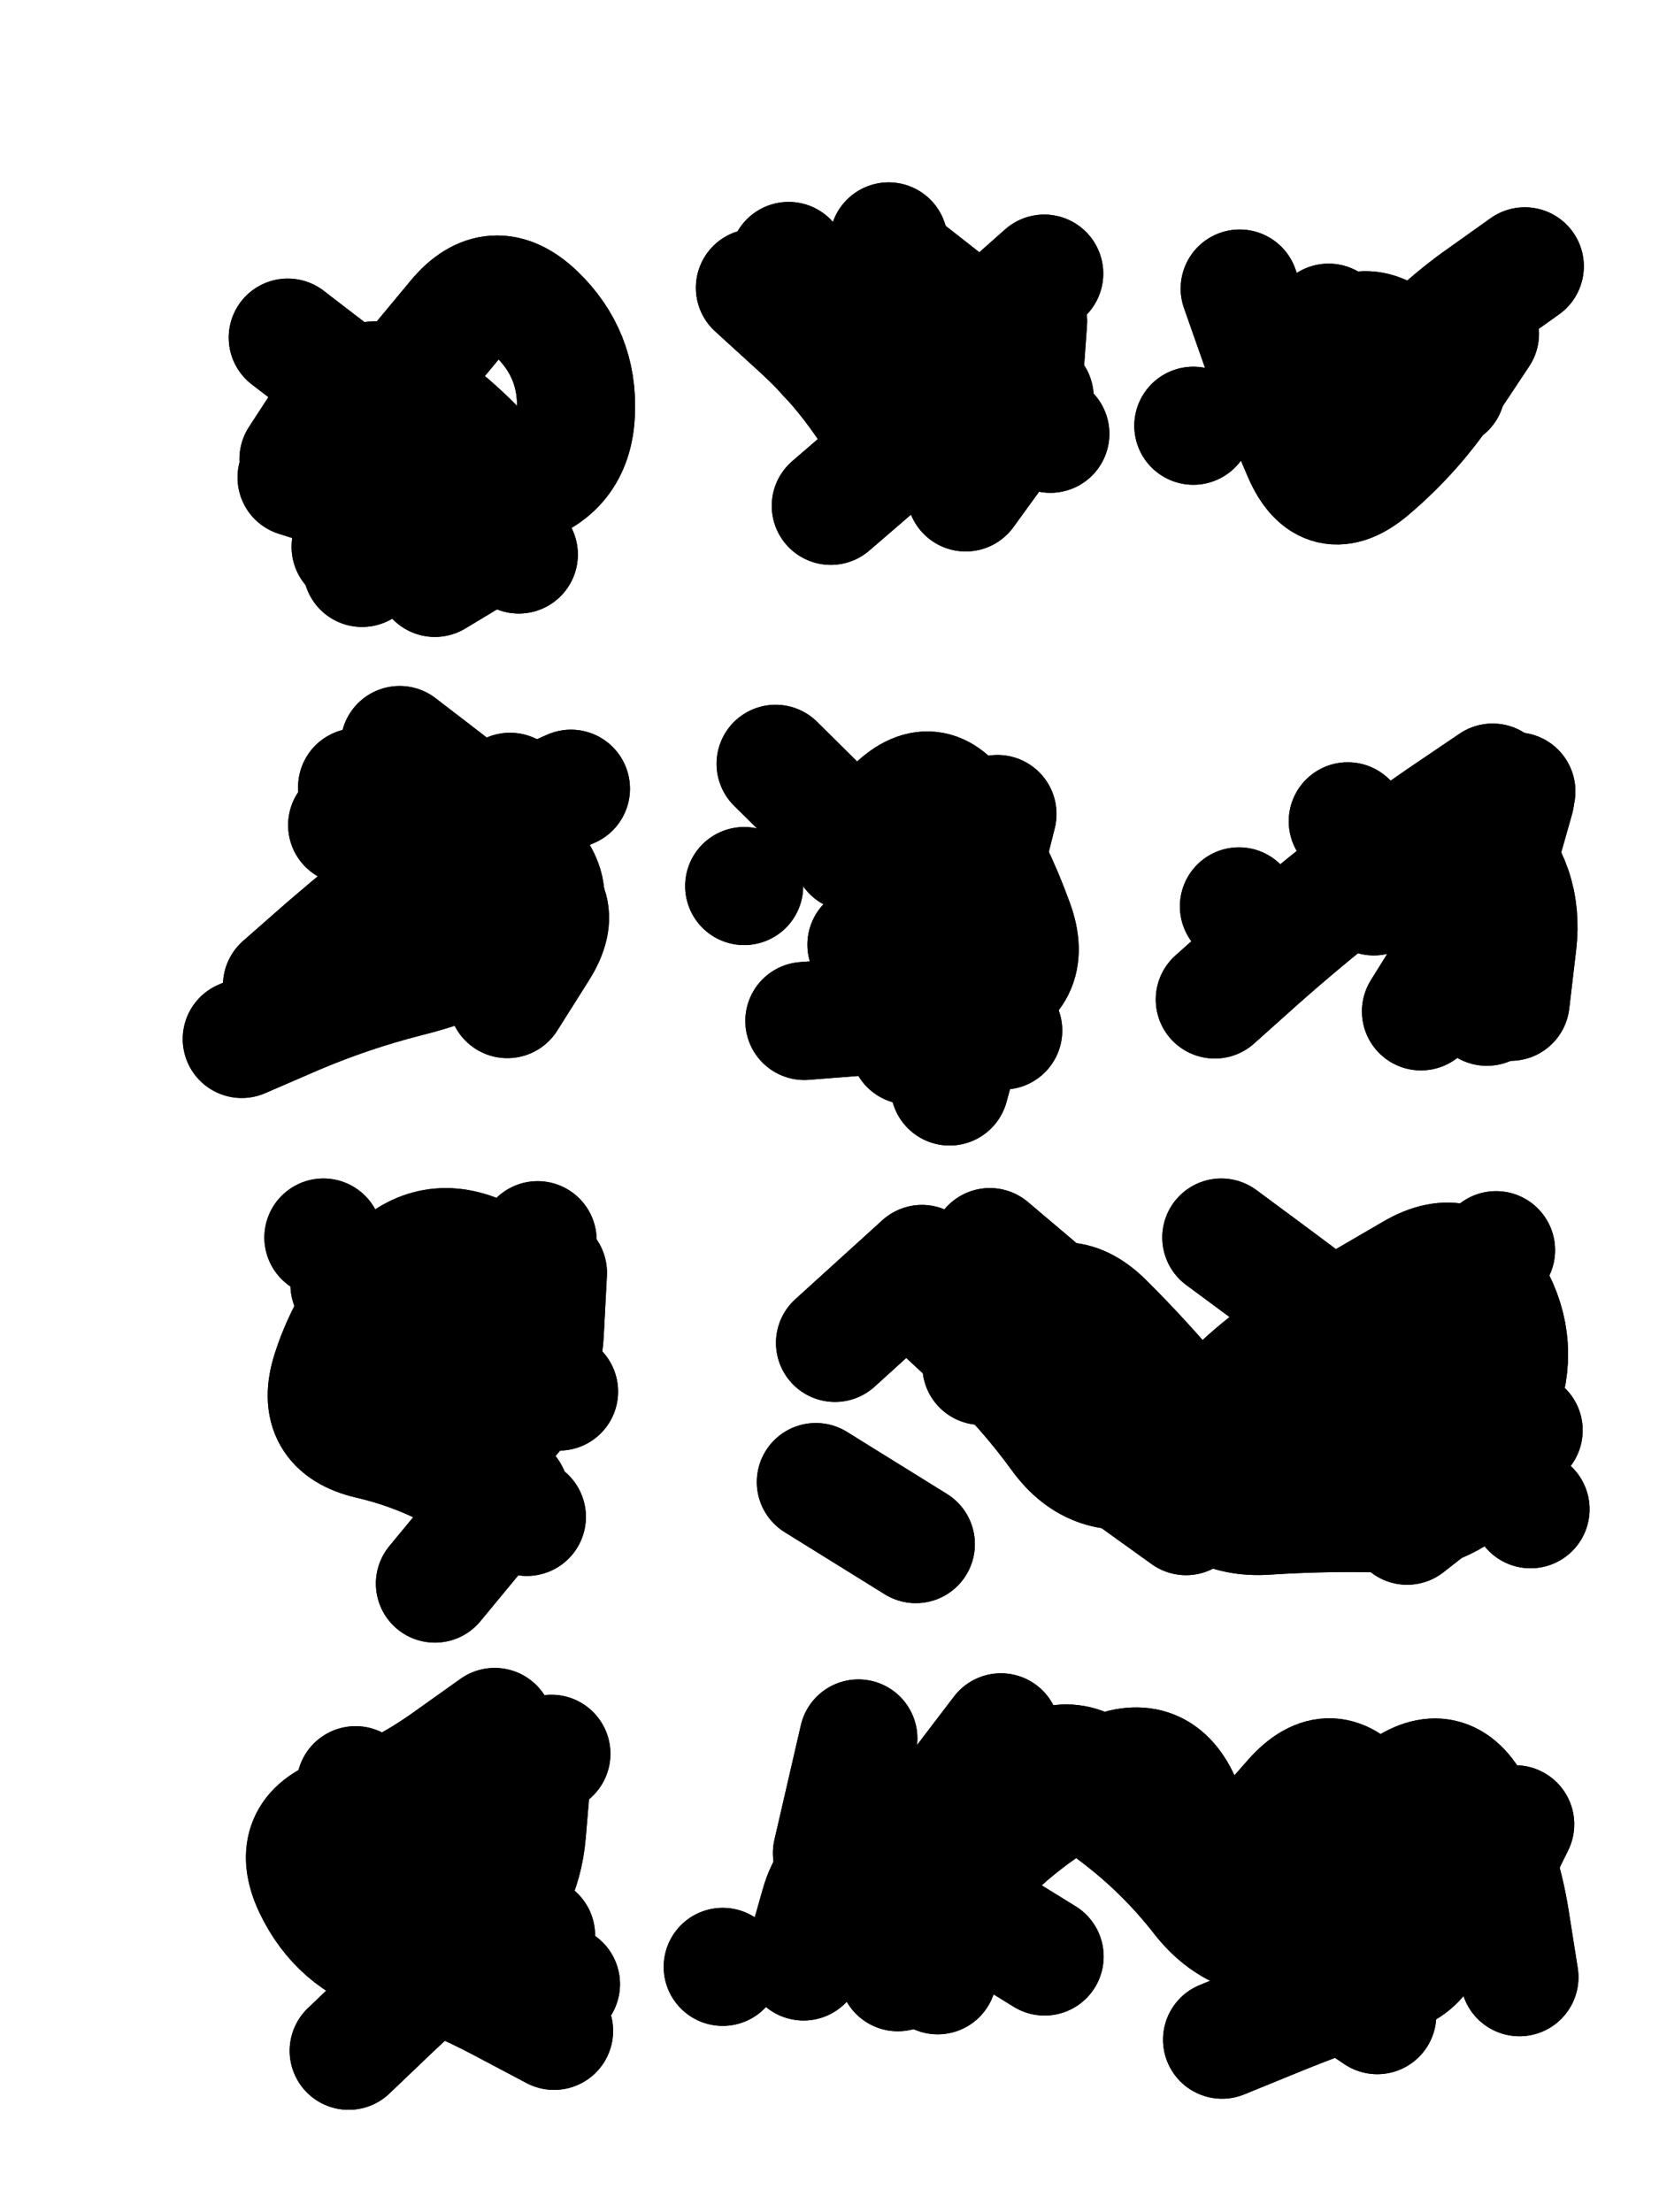 <svg xmlns="http://www.w3.org/2000/svg" viewBox="0 0 4329 5772"><title>Infinite Scribble #2167</title><defs><filter id="piece_2167_3_4_filter" x="-100" y="-100" width="4529" height="5972" filterUnits="userSpaceOnUse"><feGaussianBlur in="SourceGraphic" result="lineShape_1" stdDeviation="15400e-3"/><feColorMatrix in="lineShape_1" result="lineShape" type="matrix" values="1 0 0 0 0  0 1 0 0 0  0 0 1 0 0  0 0 0 18480e-3 -9240e-3"/><feGaussianBlur in="lineShape" result="shrank_blurred" stdDeviation="17700e-3"/><feColorMatrix in="shrank_blurred" result="shrank" type="matrix" values="1 0 0 0 0 0 1 0 0 0 0 0 1 0 0 0 0 0 18860e-3 -13860e-3"/><feColorMatrix in="lineShape" result="border_filled" type="matrix" values="0.6 0 0 0 -0.4  0 0.6 0 0 -0.4  0 0 0.6 0 -0.4  0 0 0 1 0"/><feComposite in="border_filled" in2="shrank" result="border" operator="out"/><feOffset in="lineShape" result="shapes_linestyle_bottom3" dx="73920e-3" dy="73920e-3"/><feOffset in="lineShape" result="shapes_linestyle_bottom2" dx="49280e-3" dy="49280e-3"/><feOffset in="lineShape" result="shapes_linestyle_bottom1" dx="24640e-3" dy="24640e-3"/><feMerge result="shapes_linestyle_bottom"><feMergeNode in="shapes_linestyle_bottom3"/><feMergeNode in="shapes_linestyle_bottom2"/><feMergeNode in="shapes_linestyle_bottom1"/></feMerge><feGaussianBlur in="shapes_linestyle_bottom" result="shapes_linestyle_bottomcontent_blurred" stdDeviation="17700e-3"/><feColorMatrix in="shapes_linestyle_bottomcontent_blurred" result="shapes_linestyle_bottomcontent" type="matrix" values="1 0 0 0 0 0 1 0 0 0 0 0 1 0 0 0 0 0 18860e-3 -13860e-3"/><feColorMatrix in="shapes_linestyle_bottomcontent" result="shapes_linestyle_bottomdark" type="matrix" values="0.6 0 0 0 -0.1  0 0.6 0 0 -0.1  0 0 0.6 0 -0.1  0 0 0 1 0"/><feColorMatrix in="shapes_linestyle_bottom" result="shapes_linestyle_bottomborderblack" type="matrix" values="0.6 0 0 0 -0.4  0 0.6 0 0 -0.4  0 0 0.6 0 -0.4  0 0 0 1 0"/><feGaussianBlur in="lineShape" result="shapes_linestyle_frontshrank_blurred" stdDeviation="17700e-3"/><feColorMatrix in="shapes_linestyle_frontshrank_blurred" result="shapes_linestyle_frontshrank" type="matrix" values="1 0 0 0 0 0 1 0 0 0 0 0 1 0 0 0 0 0 18860e-3 -13860e-3"/><feMerge result="shapes_linestyle"><feMergeNode in="shapes_linestyle_bottomborderblack"/><feMergeNode in="shapes_linestyle_bottomdark"/><feMergeNode in="shapes_linestyle_frontshrank"/></feMerge><feComposite in="shapes_linestyle" in2="shrank" result="shapes_linestyle_cropped" operator="over"/><feComposite in="border" in2="shapes_linestyle_cropped" result="shapes" operator="over"/></filter><filter id="piece_2167_3_4_shadow" x="-100" y="-100" width="4529" height="5972" filterUnits="userSpaceOnUse"><feColorMatrix in="SourceGraphic" result="result_blackened" type="matrix" values="0 0 0 0 0  0 0 0 0 0  0 0 0 0 0  0 0 0 0.8 0"/><feGaussianBlur in="result_blackened" result="result_blurred" stdDeviation="92400e-3"/><feComposite in="SourceGraphic" in2="result_blurred" result="result" operator="over"/></filter><filter id="piece_2167_3_4_overall" x="-100" y="-100" width="4529" height="5972" filterUnits="userSpaceOnUse"><feTurbulence result="background_texture_bumps" type="fractalNoise" baseFrequency="39e-3" numOctaves="3"/><feDiffuseLighting in="background_texture_bumps" result="background_texture" surfaceScale="1" diffuseConstant="2" lighting-color="#555"><feDistantLight azimuth="225" elevation="20"/></feDiffuseLighting><feMorphology in="SourceGraphic" result="background_glow_1_thicken" operator="dilate" radius="38100e-3"/><feColorMatrix in="background_glow_1_thicken" result="background_glow_1_thicken_colored" type="matrix" values="0 0 0 0 0  0 0 0 0 0  0 0 0 0 0  0 0 0 1 0"/><feGaussianBlur in="background_glow_1_thicken_colored" result="background_glow_1" stdDeviation="101600e-3"/><feMorphology in="SourceGraphic" result="background_glow_2_thicken" operator="dilate" radius="0"/><feColorMatrix in="background_glow_2_thicken" result="background_glow_2_thicken_colored" type="matrix" values="0 0 0 0 0  0 0 0 0 0  0 0 0 0 0  0 0 0 0 0"/><feGaussianBlur in="background_glow_2_thicken_colored" result="background_glow_2" stdDeviation="0"/><feComposite in="background_glow_1" in2="background_glow_2" result="background_glow" operator="out"/><feBlend in="background_glow" in2="background_texture" result="background_merged" mode="normal"/><feColorMatrix in="background_merged" result="background" type="matrix" values="0.2 0 0 0 0  0 0.2 0 0 0  0 0 0.2 0 0  0 0 0 1 0"/></filter><clipPath id="piece_2167_3_4_clip"><rect x="0" y="0" width="4329" height="5772"/></clipPath><g id="layer_5" filter="url(#piece_2167_3_4_filter)" stroke-width="308" stroke-linecap="round" fill="none"><path d="M 944 801 Q 944 801 1042 683 Q 1140 565 1251 670 Q 1362 776 1355 929 Q 1349 1083 1201 1124 Q 1053 1166 925 1250 L 797 1334" stroke="hsl(51,100%,62%)"/><path d="M 2593 984 Q 2593 984 2447 934 Q 2302 885 2151 856 Q 2000 827 1955 680 L 1910 533" stroke="hsl(45,100%,64%)"/><path d="M 3392 967 Q 3392 967 3487 846 Q 3582 726 3706 636 L 3831 547 M 2966 963 L 2966 963" stroke="hsl(39,100%,63%)"/><path d="M 895 1796 Q 895 1796 1016 1889 Q 1138 1983 1235 2101 Q 1332 2220 1197 2293 Q 1063 2367 914 2404 Q 765 2442 624 2502 L 483 2563" stroke="hsl(68,100%,59%)"/><path d="M 1876 1845 Q 1876 1845 1985 1953 Q 2094 2061 2201 2170 Q 2309 2280 2389 2410 L 2470 2541" stroke="hsl(56,100%,58%)"/><path d="M 3022 2460 Q 3022 2460 3136 2358 Q 3251 2256 3372 2161 Q 3493 2067 3620 1980 L 3747 1894" stroke="hsl(50,100%,57%)"/><path d="M 753 3532 Q 753 3532 873 3436 Q 993 3341 1115 3248 L 1237 3155 M 1182 3748 L 987 3984" stroke="hsl(95,100%,55%)"/><path d="M 3039 3081 Q 3039 3081 3162 3172 Q 3285 3264 3408 3355 Q 3531 3447 3648 3545 Q 3766 3644 3645 3738 L 3524 3833 M 2698 3629 L 2947 3808 M 2031 3356 L 2258 3150" stroke="hsl(70,100%,52%)"/><path d="M 762 5203 Q 762 5203 873 5097 Q 984 4992 1099 4890 Q 1214 4789 1227 4636 L 1240 4483" stroke="hsl(129,100%,47%)"/><path d="M 2195 4998 Q 2195 4998 2281 4871 Q 2367 4744 2483 4643 Q 2599 4543 2739 4480 Q 2879 4418 2938 4559 Q 2997 4701 3094 4820 Q 3191 4939 3318 5024 L 3446 5110 M 1738 4984 L 1738 4984" stroke="hsl(97,100%,46%)"/></g><g id="layer_4" filter="url(#piece_2167_3_4_filter)" stroke-width="308" stroke-linecap="round" fill="none"><path d="M 631 1050 Q 631 1050 715 921 Q 799 793 925 880 Q 1052 967 1151 1084 Q 1250 1202 1118 1281 L 987 1360" stroke="hsl(72,100%,65%)"/><path d="M 1822 603 Q 1822 603 1935 706 Q 2049 809 2131 938 Q 2214 1068 2363 1032 Q 2513 997 2524 843 L 2535 690" stroke="hsl(59,100%,67%)"/><path d="M 3220 903 Q 3220 903 3311 780 Q 3402 657 3514 762 L 3626 867" stroke="hsl(52,100%,65%)"/><path d="M 588 2423 Q 588 2423 703 2322 Q 819 2222 940 2128 Q 1062 2035 1202 1972 L 1342 1910" stroke="hsl(100,100%,63%)"/><path d="M 2074 2076 Q 2074 2076 2180 1965 Q 2286 1855 2366 1985 Q 2447 2116 2499 2260 Q 2552 2404 2405 2448 Q 2258 2493 2104 2504 L 1951 2516" stroke="hsl(84,100%,61%)"/><path d="M 3569 2107 L 3809 1917 M 3085 2217 L 3085 2217" stroke="hsl(68,100%,60%)"/><path d="M 1040 3686 Q 1040 3686 1153 3583 Q 1267 3480 1274 3326 L 1282 3173 M 696 3081 L 696 3081" stroke="hsl(135,100%,56%)"/><path d="M 2435 3106 Q 2435 3106 2552 3205 Q 2669 3304 2763 3425 Q 2857 3546 2929 3681 Q 3002 3817 3155 3807 Q 3309 3797 3462 3801 Q 3616 3805 3722 3694 L 3828 3584 M 2242 3881 L 1981 3719" stroke="hsl(105,100%,54%)"/><path d="M 1298 5151 Q 1298 5151 1162 5079 Q 1027 5007 880 4961 Q 734 4915 668 4776 Q 603 4637 748 4586 Q 893 4536 1018 4447 L 1143 4358" stroke="hsl(174,100%,48%)"/><path d="M 3124 4660 Q 3124 4660 3225 4545 Q 3327 4430 3418 4553 Q 3509 4677 3563 4820 Q 3617 4964 3471 5011 Q 3325 5058 3183 5116 L 3041 5174 M 2578 4957 Q 2578 4957 2447 4876 Q 2317 4795 2175 4735 Q 2034 4675 1991 4822 L 1949 4970" stroke="hsl(141,100%,47%)"/></g><g id="layer_3" filter="url(#piece_2167_3_4_filter)" stroke-width="308" stroke-linecap="round" fill="none"><path d="M 1206 1299 Q 1206 1299 1062 1244 Q 919 1190 772 1144 L 626 1098" stroke="hsl(107,100%,68%)"/><path d="M 2220 559 Q 2220 559 2340 653 Q 2461 748 2357 860 Q 2253 973 2136 1072 L 2020 1172" stroke="hsl(88,100%,71%)"/><path d="M 3418 1085 L 3612 848" stroke="hsl(74,100%,69%)"/><path d="M 1176 2459 Q 1176 2459 1258 2329 Q 1340 2200 1194 2151 Q 1049 2102 903 2053 L 758 2005" stroke="hsl(144,100%,65%)"/><path d="M 2380 2274 L 2455 1976 M 1794 2164 L 1794 2164" stroke="hsl(120,100%,64%)"/><path d="M 3437 2191 Q 3437 2191 3526 2066 Q 3616 1942 3723 2051 Q 3830 2161 3812 2313 L 3794 2466" stroke="hsl(102,100%,63%)"/><path d="M 1254 3198 Q 1254 3198 1115 3131 Q 977 3065 870 3174 Q 763 3284 716 3430 Q 669 3576 818 3610 Q 968 3645 1097 3727 L 1227 3810" stroke="hsl(181,100%,58%)"/><path d="M 3756 3114 Q 3756 3114 3636 3209 Q 3516 3305 3395 3400 Q 3275 3495 3138 3565 Q 3002 3635 2854 3678 Q 2707 3722 2617 3598 Q 2527 3474 2415 3369 L 2303 3265 M 3846 3790 L 3846 3790" stroke="hsl(150,100%,56%)"/><path d="M 1316 5029 Q 1316 5029 1175 4967 Q 1035 4906 885 4873 L 735 4841" stroke="hsl(201,100%,56%)"/><path d="M 2648 4497 Q 2648 4497 2770 4590 Q 2892 4683 2986 4804 Q 3081 4925 3233 4907 Q 3386 4890 3537 4861 Q 3688 4833 3669 4680 L 3651 4528 M 2023 4687 L 2092 4388" stroke="hsl(184,100%,49%)"/></g><g id="layer_2" filter="url(#piece_2167_3_4_filter)" stroke-width="308" stroke-linecap="round" fill="none"><path d="M 603 733 Q 603 733 724 826 Q 846 920 946 1036 Q 1046 1152 906 1215 L 767 1279" stroke="hsl(150,100%,71%)"/><path d="M 2372 1137 L 2552 889 M 2171 482 L 2171 482" stroke="hsl(129,100%,74%)"/><path d="M 3714 723 Q 3714 723 3629 851 Q 3545 979 3428 1078 Q 3311 1177 3250 1036 Q 3189 895 3138 750 L 3087 605" stroke="hsl(107,100%,72%)"/><path d="M 820 2411 Q 820 2411 903 2282 Q 986 2153 1084 2035 L 1183 1918" stroke="hsl(184,100%,68%)"/><path d="M 2227 2163 Q 2227 2163 2338 2268 Q 2450 2373 2337 2476 L 2224 2580" stroke="hsl(168,100%,66%)"/><path d="M 3560 2491 Q 3560 2491 3641 2361 Q 3723 2231 3764 2083 L 3806 1935" stroke="hsl(144,100%,65%)"/><path d="M 1311 3483 Q 1311 3483 1176 3410 Q 1041 3337 902 3270 L 764 3204" stroke="hsl(204,100%,66%)"/><path d="M 2933 3629 Q 2933 3629 3038 3517 Q 3144 3406 3275 3327 Q 3407 3249 3540 3172 Q 3673 3095 3747 3229 Q 3822 3363 3766 3506 L 3711 3649 M 2278 3170 L 2278 3170" stroke="hsl(187,100%,59%)"/><path d="M 780 4510 Q 780 4510 902 4603 Q 1024 4696 1137 4799 L 1251 4902" stroke="hsl(223,100%,64%)"/><path d="M 3167 4836 Q 3167 4836 3275 4727 Q 3384 4619 3506 4527 Q 3629 4435 3699 4571 Q 3769 4708 3793 4859 L 3817 5011 M 2464 4372 L 2278 4616 M 2299 5006 L 2299 5006" stroke="hsl(207,100%,58%)"/></g><g id="layer_1" filter="url(#piece_2167_3_4_filter)" stroke-width="308" stroke-linecap="round" fill="none"><path d="M 874 1265 L 1073 1032" stroke="hsl(189,100%,76%)"/><path d="M 2179 1026 Q 2179 1026 2263 898 Q 2348 770 2462 668 L 2577 566" stroke="hsl(174,100%,77%)"/><path d="M 3319 694 Q 3319 694 3447 777 Q 3576 861 3466 968 L 3357 1075" stroke="hsl(153,100%,75%)"/><path d="M 784 1906 Q 784 1906 905 1999 Q 1027 2093 1145 2190 L 1264 2288" stroke="hsl(208,100%,77%)"/><path d="M 2330 2687 Q 2330 2687 2370 2539 Q 2411 2391 2262 2354 L 2113 2317" stroke="hsl(196,100%,73%)"/><path d="M 3369 1995 Q 3369 1995 3479 2101 Q 3589 2208 3660 2343 L 3732 2479" stroke="hsl(186,100%,69%)"/><path d="M 1014 3634 Q 1014 3634 1107 3512 Q 1201 3391 1228 3239 L 1255 3088" stroke="hsl(228,100%,74%)"/><path d="M 2413 3416 Q 2413 3416 2518 3304 Q 2624 3193 2733 3300 Q 2842 3408 2939 3526 Q 3036 3645 3189 3649 Q 3343 3654 3496 3659 Q 3650 3665 3704 3521 L 3759 3378" stroke="hsl(211,100%,69%)"/><path d="M 1050 4618 L 1291 4428" stroke="hsl(246,100%,70%)"/><path d="M 2428 4643 Q 2428 4643 2521 4521 Q 2615 4400 2735 4495 Q 2856 4590 2958 4704 Q 3061 4818 3214 4826 Q 3368 4835 3519 4861 Q 3671 4888 3738 4750 L 3806 4612" stroke="hsl(231,100%,66%)"/></g></defs><g filter="url(#piece_2167_3_4_overall)" clip-path="url(#piece_2167_3_4_clip)"><use href="#layer_5"/><use href="#layer_4"/><use href="#layer_3"/><use href="#layer_2"/><use href="#layer_1"/></g><g clip-path="url(#piece_2167_3_4_clip)"><use href="#layer_5" filter="url(#piece_2167_3_4_shadow)"/><use href="#layer_4" filter="url(#piece_2167_3_4_shadow)"/><use href="#layer_3" filter="url(#piece_2167_3_4_shadow)"/><use href="#layer_2" filter="url(#piece_2167_3_4_shadow)"/><use href="#layer_1" filter="url(#piece_2167_3_4_shadow)"/></g></svg>